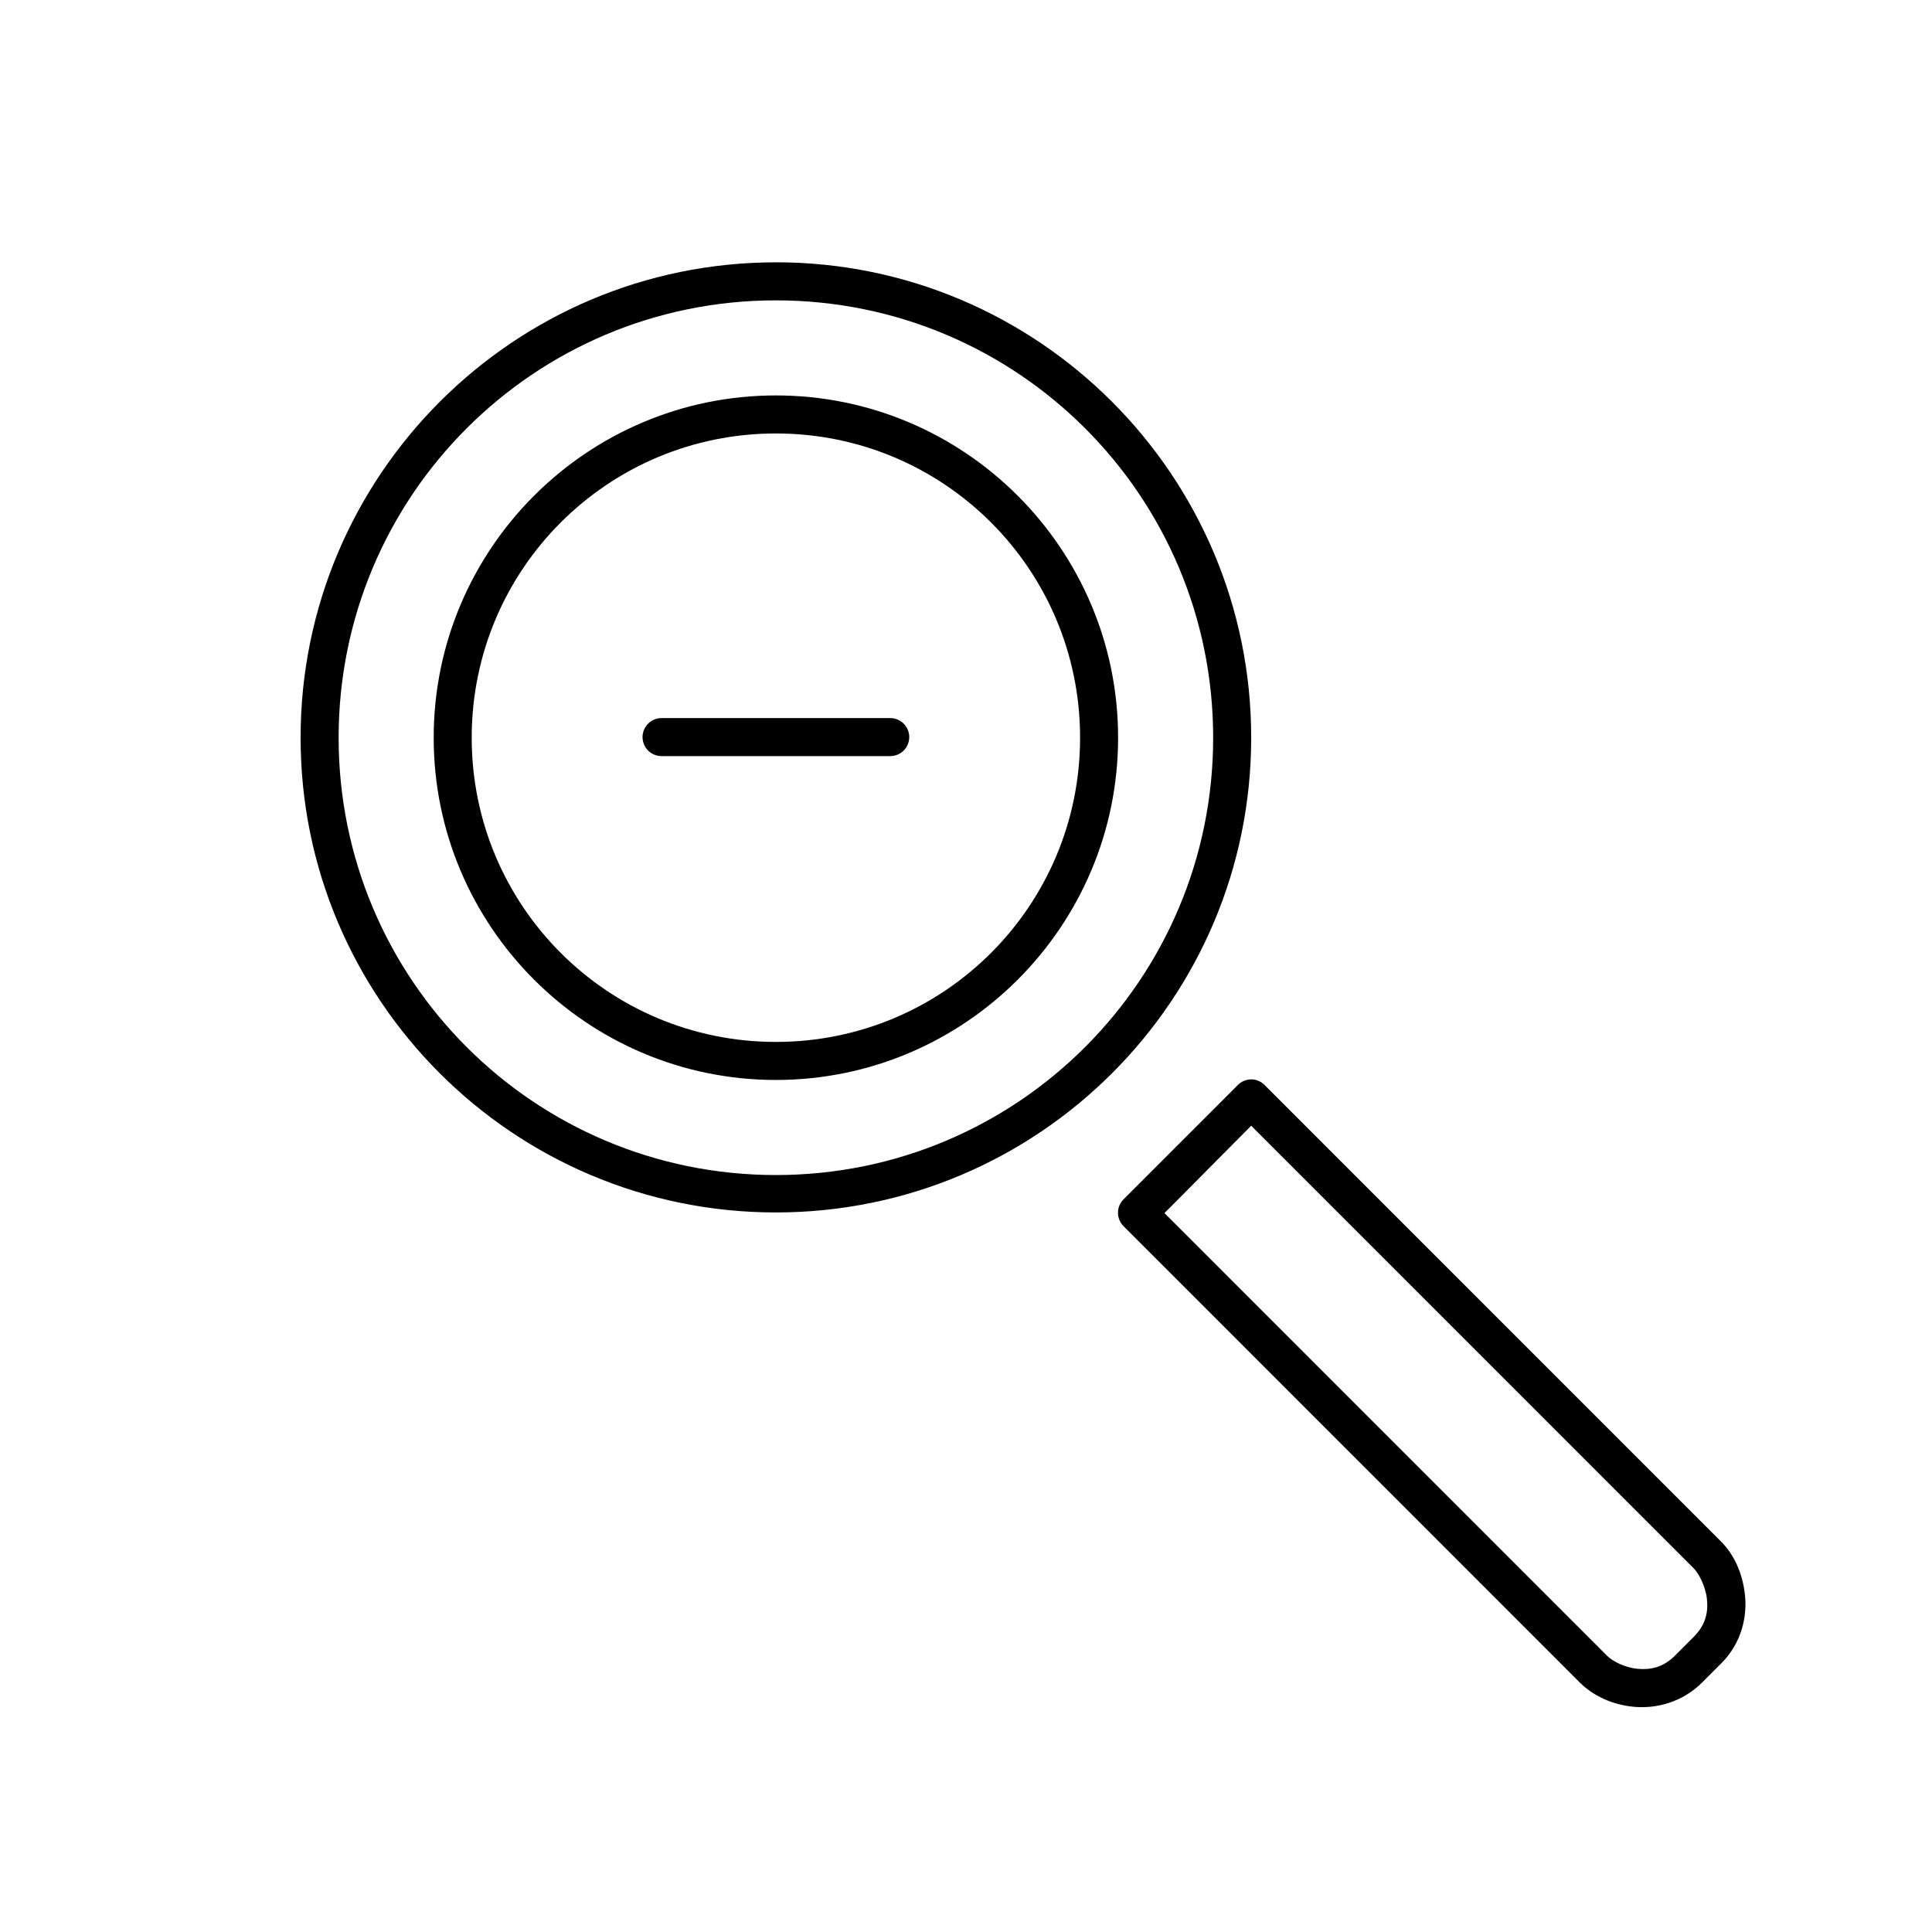<?xml version="1.0" encoding="UTF-8"?>
<!-- Uploaded to: ICON Repo, www.svgrepo.com, Generator: ICON Repo Mixer Tools -->
<svg fill="#000000" width="800px" height="800px" version="1.1" viewBox="144 144 512 512" xmlns="http://www.w3.org/2000/svg">
 <path d="m349.62 213.52c-69.504 0-125.96 56.473-125.96 125.97 0 69.504 56.453 125.82 125.96 125.82s125.96-56.316 125.96-125.82c0-69.504-56.453-125.98-125.96-125.98zm0 10.078c64.059 0 115.88 51.84 115.88 115.9 0 64.055-51.824 115.9-115.88 115.9s-115.88-51.84-115.88-115.9c0-64.055 51.824-115.9 115.88-115.9zm0 25.195c-50.027 0-90.688 40.68-90.688 90.703 0 50.023 40.664 90.703 90.688 90.703 50.027 0 90.688-40.68 90.688-90.703 0-50.023-40.664-90.703-90.688-90.703zm0 10.078c44.582 0 80.613 36.047 80.613 80.625s-36.031 80.625-80.613 80.625c-44.582 0-80.613-36.047-80.613-80.625s36.031-80.625 80.613-80.625zm-30.23 75.43 0.004-0.004c-1.352-0.02-2.648 0.504-3.609 1.449-0.961 0.949-1.504 2.242-1.504 3.59 0 1.348 0.543 2.641 1.504 3.59 0.961 0.945 2.258 1.469 3.609 1.449h60.461-0.004c1.348 0.02 2.648-0.504 3.609-1.449 0.961-0.949 1.5-2.242 1.5-3.59 0-1.348-0.539-2.641-1.5-3.59-0.961-0.945-2.262-1.469-3.609-1.449h-60.461zm156.19 95.742 0.004-0.004c-1.371 0.012-2.68 0.578-3.625 1.574-10.074 10.098-20.156 20.184-30.23 30.234h0.004c-1.941 1.965-1.941 5.121 0 7.086 32.062 32.07 120.92 120.94 120.92 120.94 3.531 3.527 8.633 5.941 14.484 6.457 5.852 0.516 12.719-1.227 17.949-6.457l5.039-5.039c5.434-5.434 6.949-12.406 6.297-18.266-0.652-5.859-3.008-10.723-6.297-14.016 0 0-88.855-88.867-120.92-120.94-0.945-0.996-2.25-1.562-3.621-1.574zm0 12.281c34.277 34.281 117.3 117.32 117.3 117.32 1.191 1.191 3.078 4.574 3.465 8.031 0.387 3.457-0.262 6.875-3.465 10.078l-5.039 5.039c-3.066 3.066-6.352 3.766-9.762 3.465-3.41-0.301-6.676-1.957-8.188-3.465 0 0-83.023-83.035-117.3-117.32 7.691-7.68 15.297-15.445 22.988-23.148z"/>
</svg>
